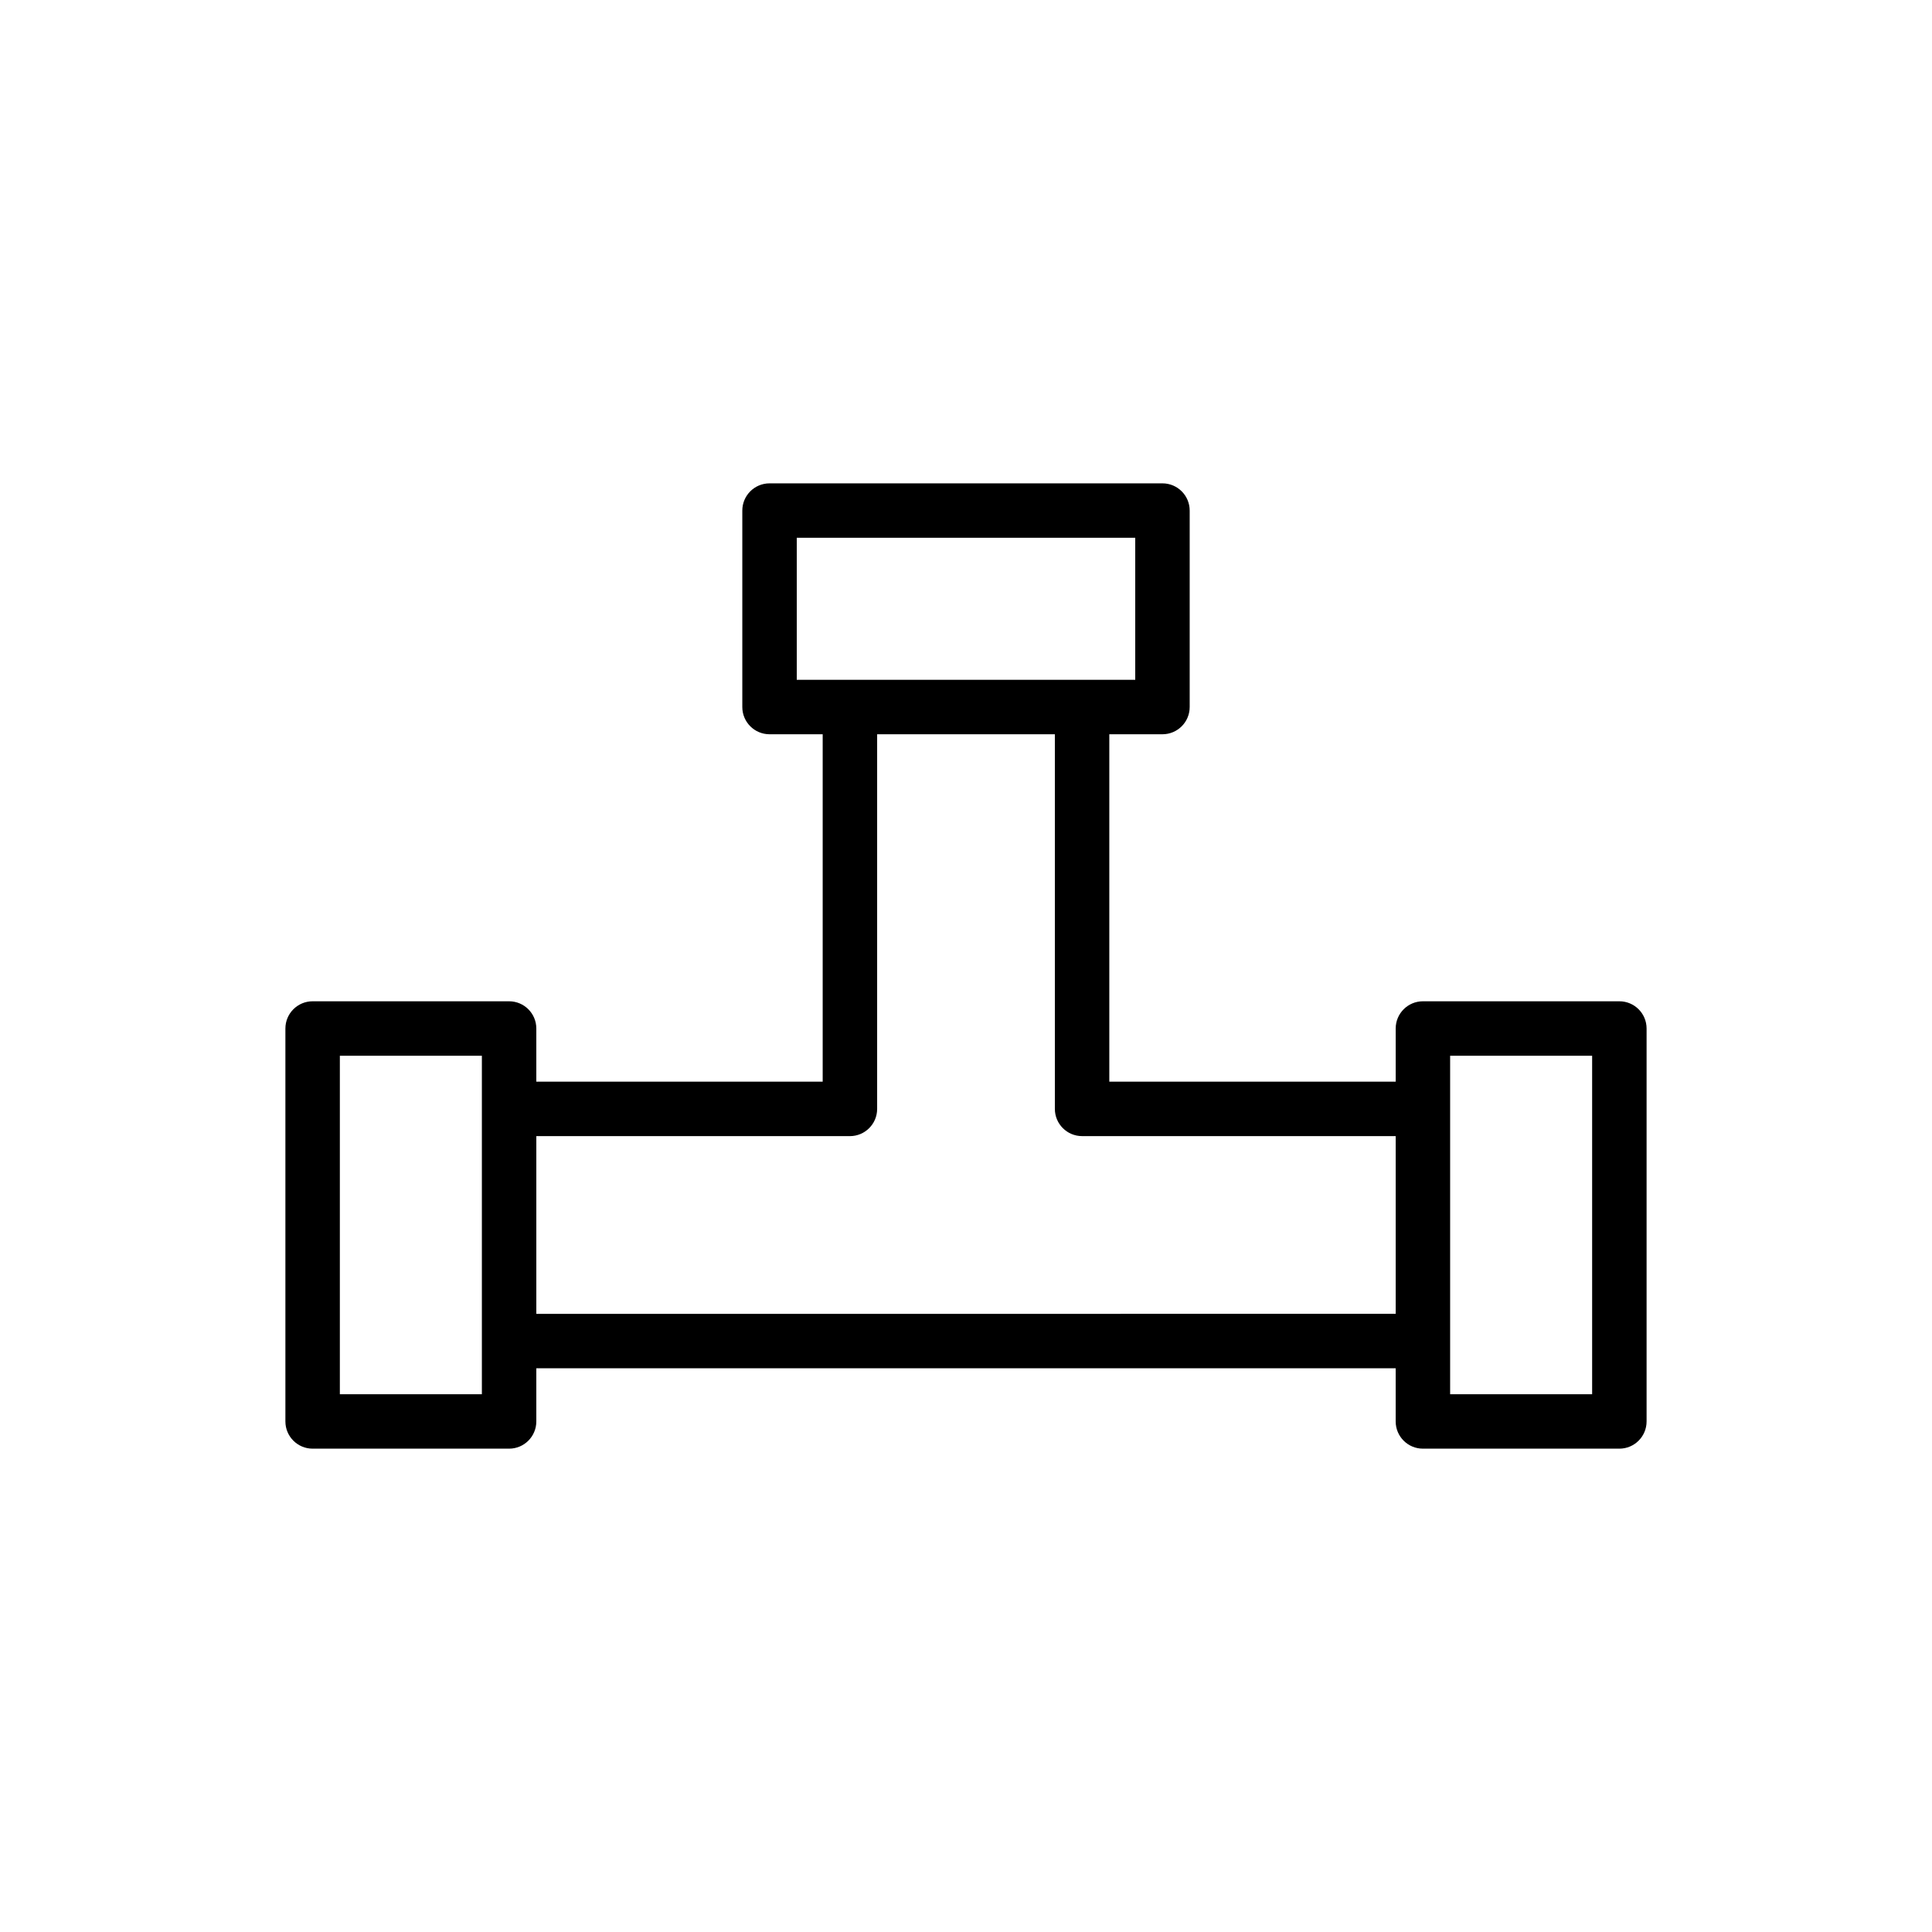 <?xml version="1.0" encoding="UTF-8"?>
<!-- Uploaded to: SVG Repo, www.svgrepo.com, Generator: SVG Repo Mixer Tools -->
<svg fill="#000000" width="800px" height="800px" version="1.1" viewBox="144 144 512 512" xmlns="http://www.w3.org/2000/svg">
 <path d="m573.15 409.35h-52.062c-3.984 0-7.215 3.231-7.215 7.215v14.086h-75.895v-92.066h14.086c3.984 0 7.215-3.231 7.215-7.215v-52.062c0-3.984-3.231-7.215-7.215-7.215h-104.13c-3.984 0-7.215 3.231-7.215 7.215v52.062c0 3.984 3.231 7.215 7.215 7.215h14.086v92.066h-75.891v-14.086c0-3.984-3.231-7.215-7.215-7.215h-52.066c-3.984 0-7.215 3.231-7.215 7.215v104.13c0 3.984 3.231 7.215 7.215 7.215h52.066c3.984 0 7.215-3.231 7.215-7.215v-14.086h227.74v14.086c0 3.984 3.231 7.215 7.215 7.215h52.062c3.984 0 7.215-3.231 7.215-7.215v-104.13c0-3.984-3.231-7.215-7.215-7.215zm-218-122.83h89.699v37.633h-89.699zm-83.449 226.96h-37.637v-89.699h37.637zm14.43-21.297v-47.098h83.105c3.984 0 7.215-3.231 7.215-7.215v-99.285h47.098v99.281c0 3.984 3.231 7.215 7.215 7.215h83.109v47.098zm279.8 21.297h-37.633v-89.699h37.633z"/>
</svg>